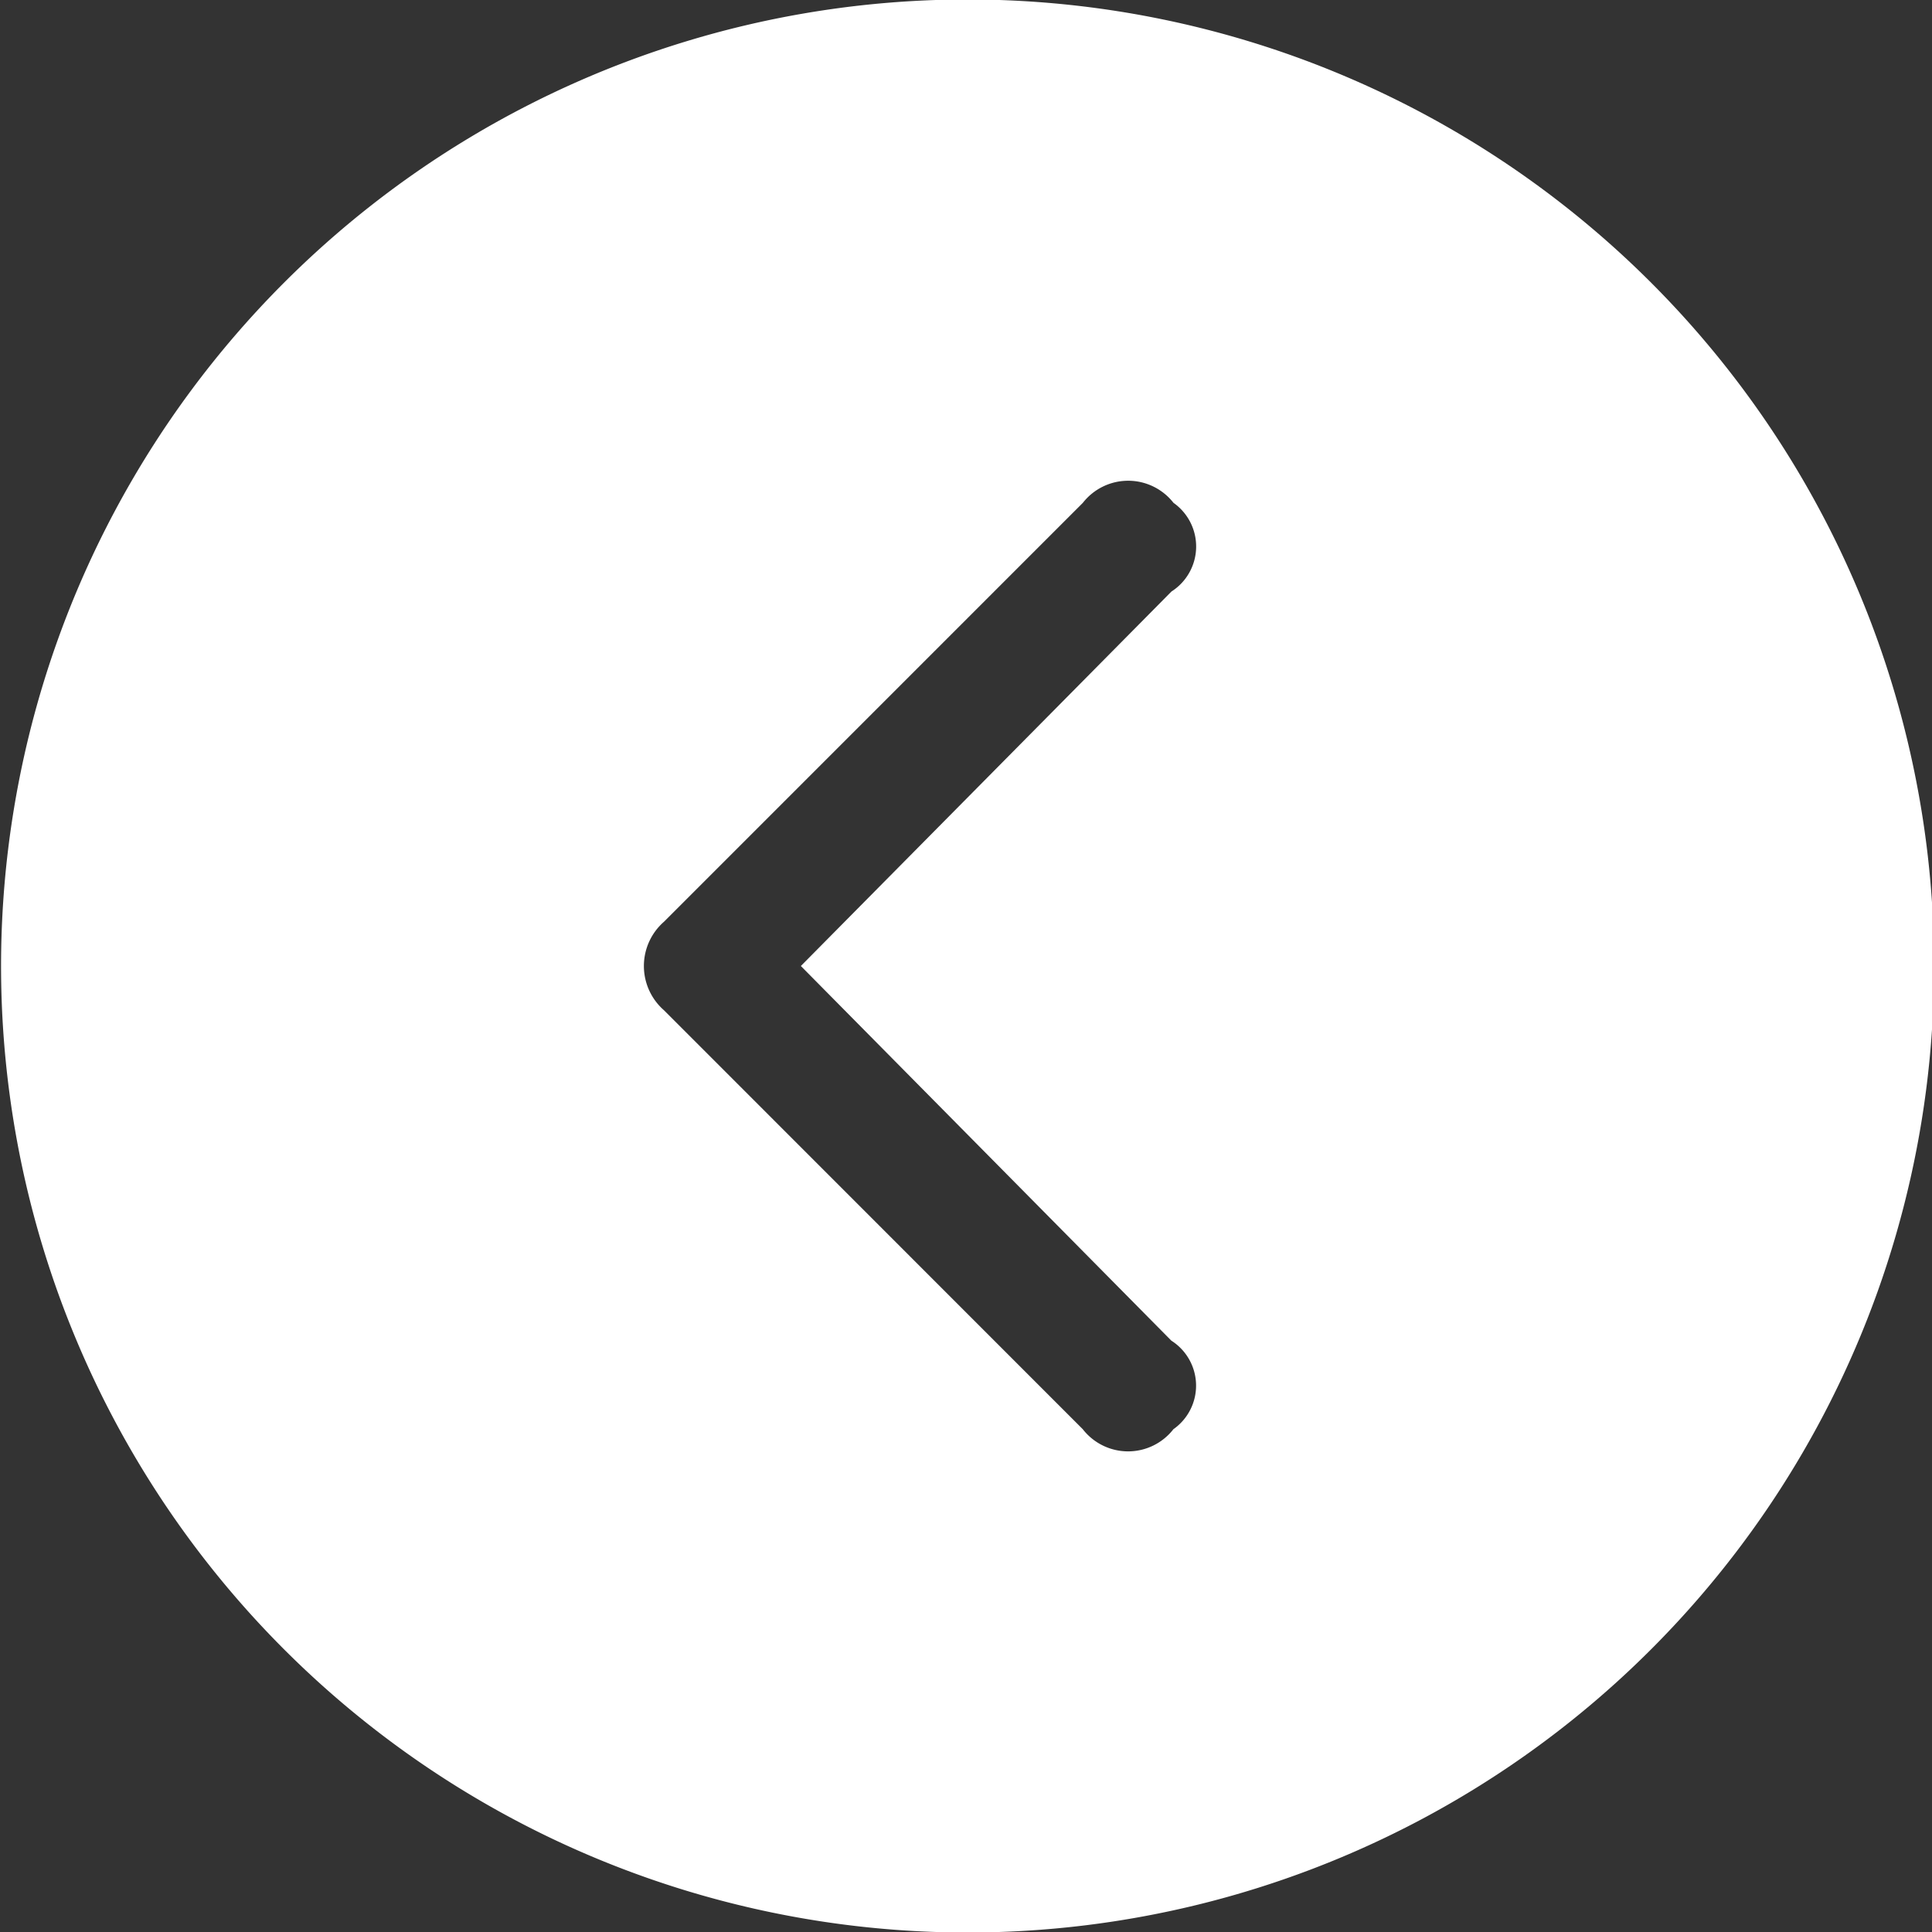 <svg xmlns="http://www.w3.org/2000/svg" width="48.624" height="48.624"><rect width="100%" height="100%" fill="#333333" stroke="none"/><path d="M16.712 23.197l10.541-10.542a1.448 1.448 0 012.281 0 1.344 1.344 0 01-.051 2.232l-9.327 9.425 9.325 9.43a1.34 1.34 0 01.051 2.228 1.445 1.445 0 01-2.281 0L16.712 25.427a1.48 1.48 0 010-2.23zm7.6 25.44A24.325 24.325 0 107.132 7.131a24.325 24.325 0 0017.18 41.506z" fill="#fff" fill-rule="evenodd"/></svg>